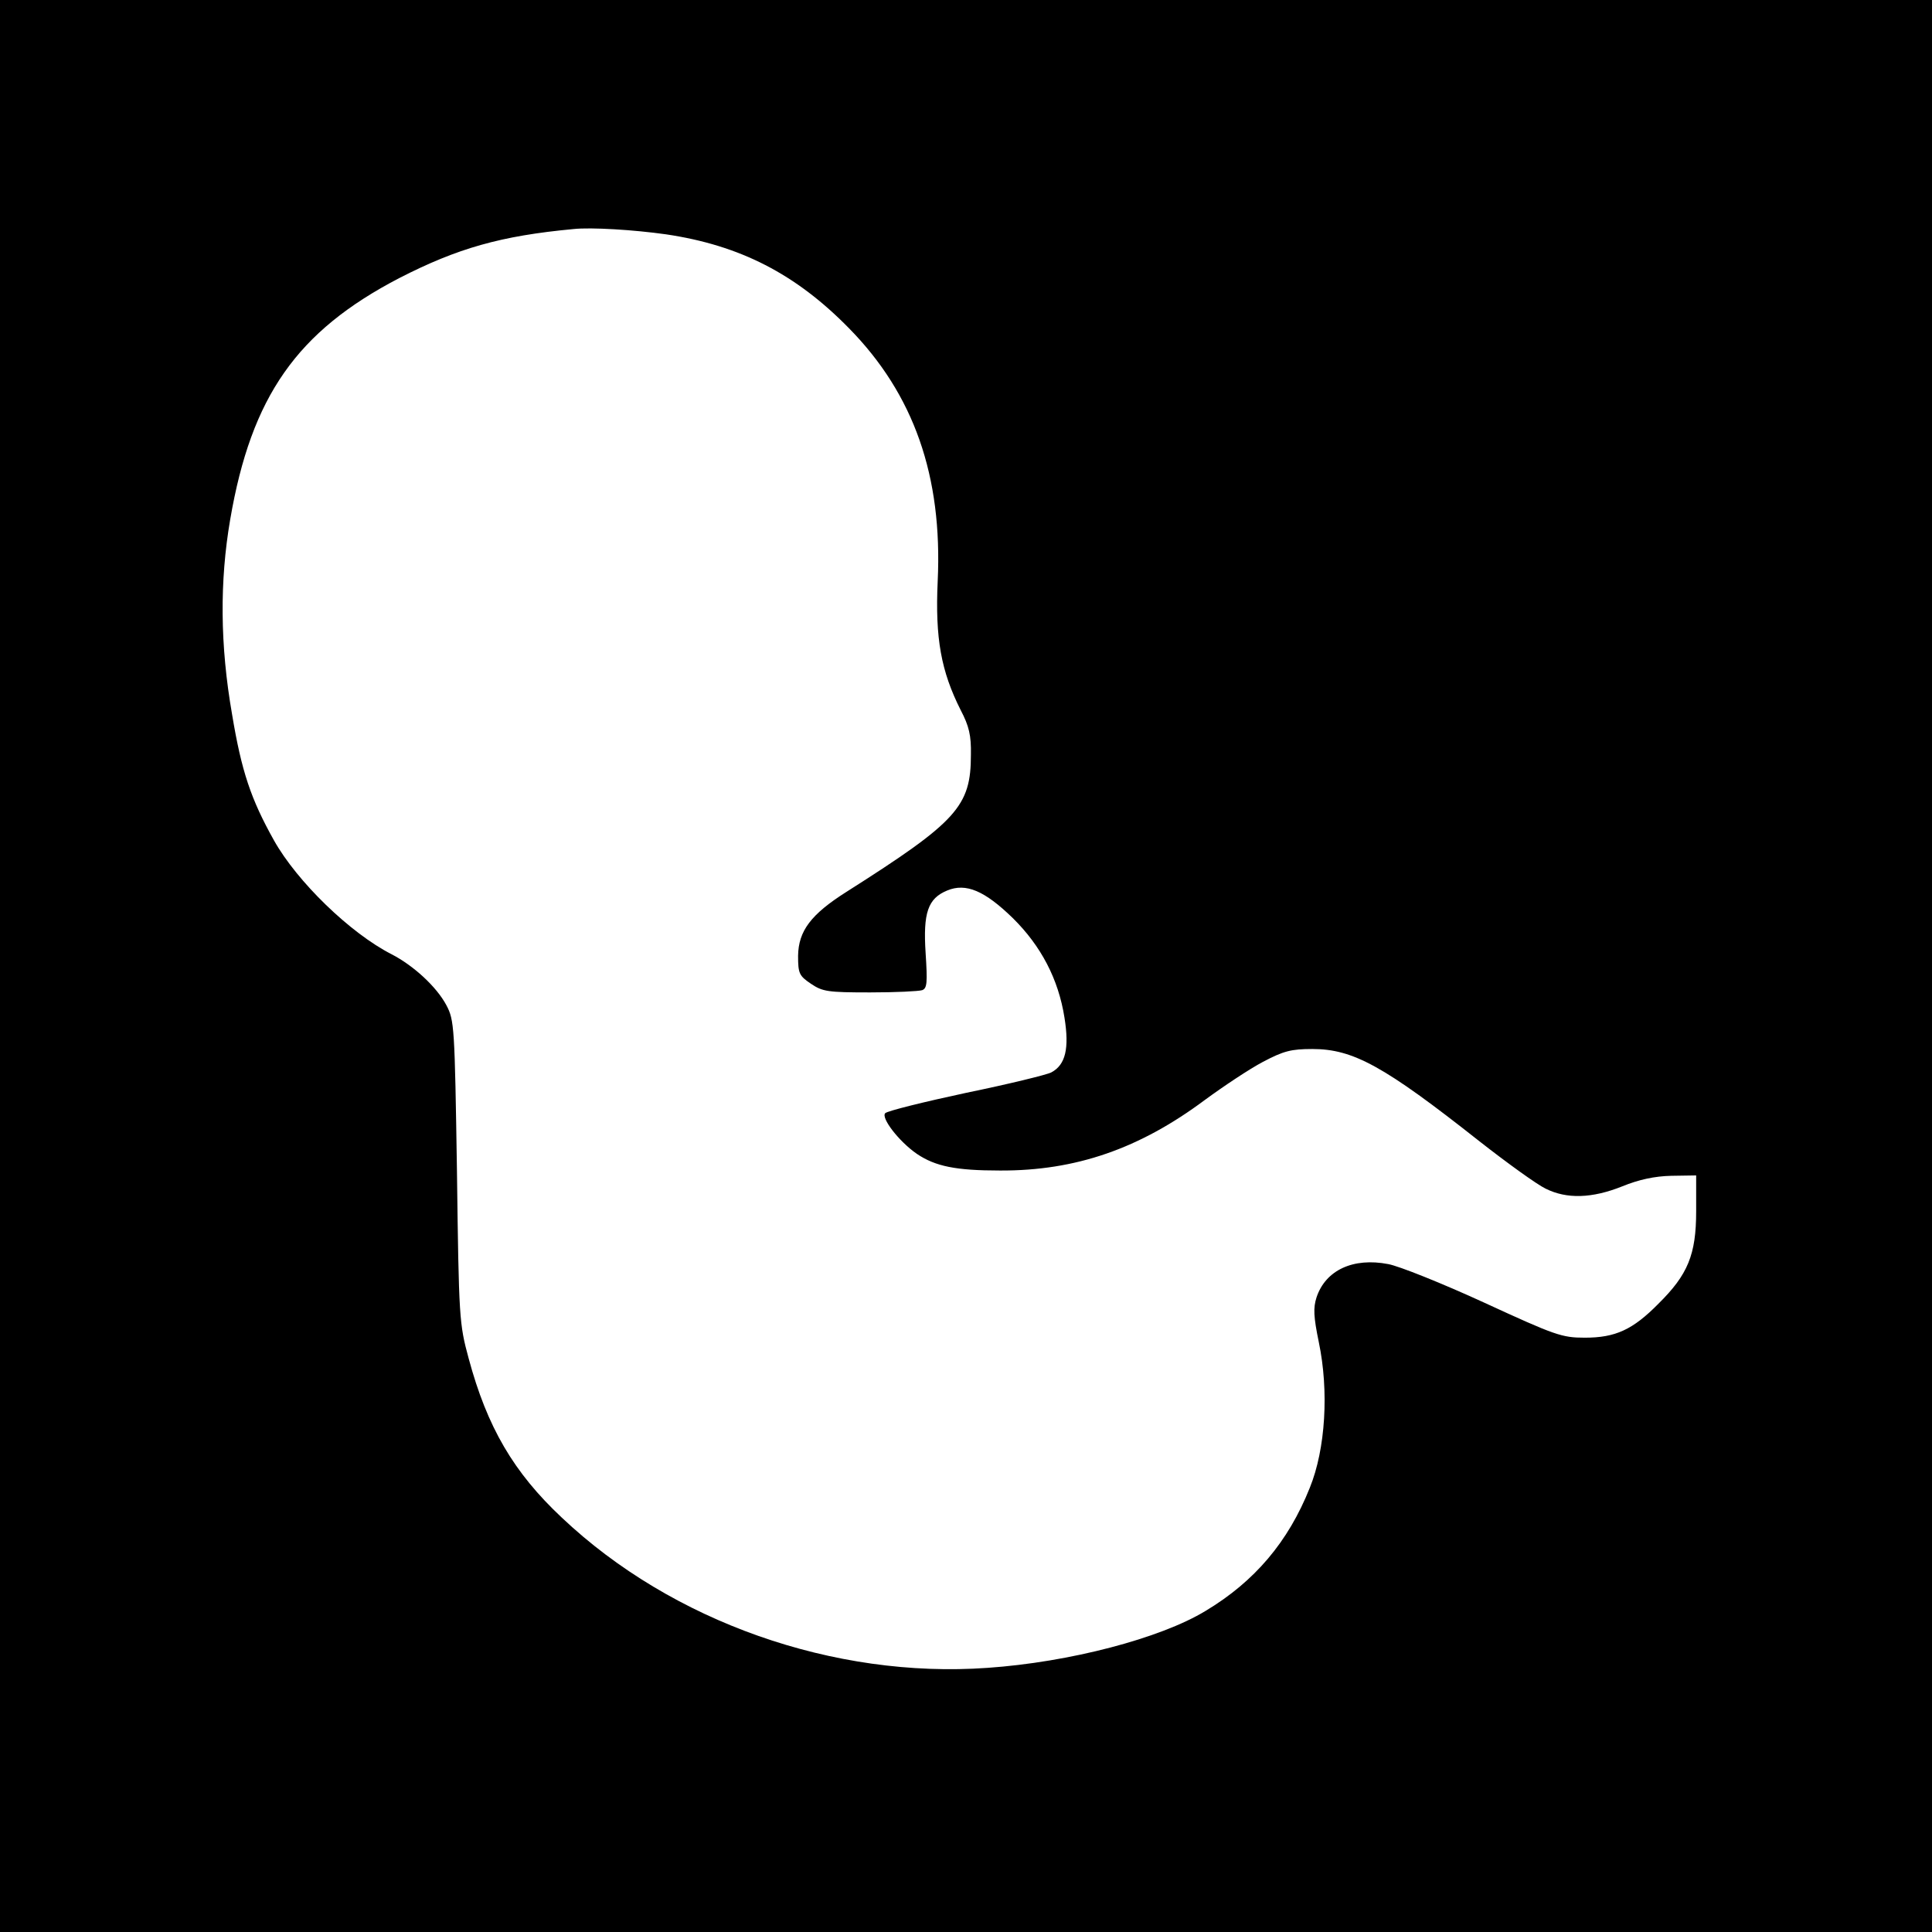 <?xml version="1.0" standalone="no"?>
<!DOCTYPE svg PUBLIC "-//W3C//DTD SVG 20010904//EN"
 "http://www.w3.org/TR/2001/REC-SVG-20010904/DTD/svg10.dtd">
<svg version="1.0" xmlns="http://www.w3.org/2000/svg"
 width="512pt" height="512pt" viewBox="0 0 512 512"
 preserveAspectRatio="xMidYMid meet">
<g transform="translate(0,512) scale(0.1,-0.1)"
fill="#000000" stroke="none">
<path d="M0 2560 l0 -2560 2560 0 2560 0 0 2560 0 2560 -2560 0 -2560 0 0
-2560z m1765 1939 c196 -29 344 -105 485 -249 172 -175 248 -392 235 -670 -7
-152 9 -239 61 -342 22 -42 28 -67 27 -118 0 -137 -36 -177 -329 -363 -95 -60
-128 -104 -129 -170 0 -47 3 -53 34 -74 31 -21 45 -23 157 -23 67 0 129 3 138
6 13 5 14 20 9 98 -7 107 6 145 57 166 50 21 100 -1 174 -73 75 -74 121 -162
137 -264 13 -81 3 -125 -35 -145 -11 -6 -113 -31 -225 -54 -112 -24 -209 -48
-215 -54 -12 -12 36 -75 84 -108 49 -33 103 -44 220 -44 201 -1 370 58 543
187 49 36 118 82 154 101 55 29 75 34 131 34 108 0 190 -45 442 -244 74 -58
153 -115 176 -126 56 -28 123 -26 203 6 44 18 86 27 130 28 l66 1 0 -95 c0
-115 -22 -168 -100 -245 -68 -69 -114 -90 -195 -90 -61 0 -78 6 -267 93 -111
51 -226 97 -254 102 -93 18 -166 -16 -190 -88 -9 -28 -8 -51 6 -119 27 -129
18 -283 -24 -386 -57 -143 -146 -248 -276 -326 -120 -73 -361 -136 -578 -151
-407 -29 -836 122 -1128 398 -128 120 -198 240 -247 422 -25 92 -26 106 -31
495 -6 386 -7 401 -28 441 -26 49 -87 105 -145 135 -110 56 -251 193 -312 302
-61 109 -86 183 -111 334 -32 183 -33 353 -5 516 56 327 177 499 448 640 154
79 269 112 462 130 47 5 160 -2 245 -14z"/>
</g>
</svg>
